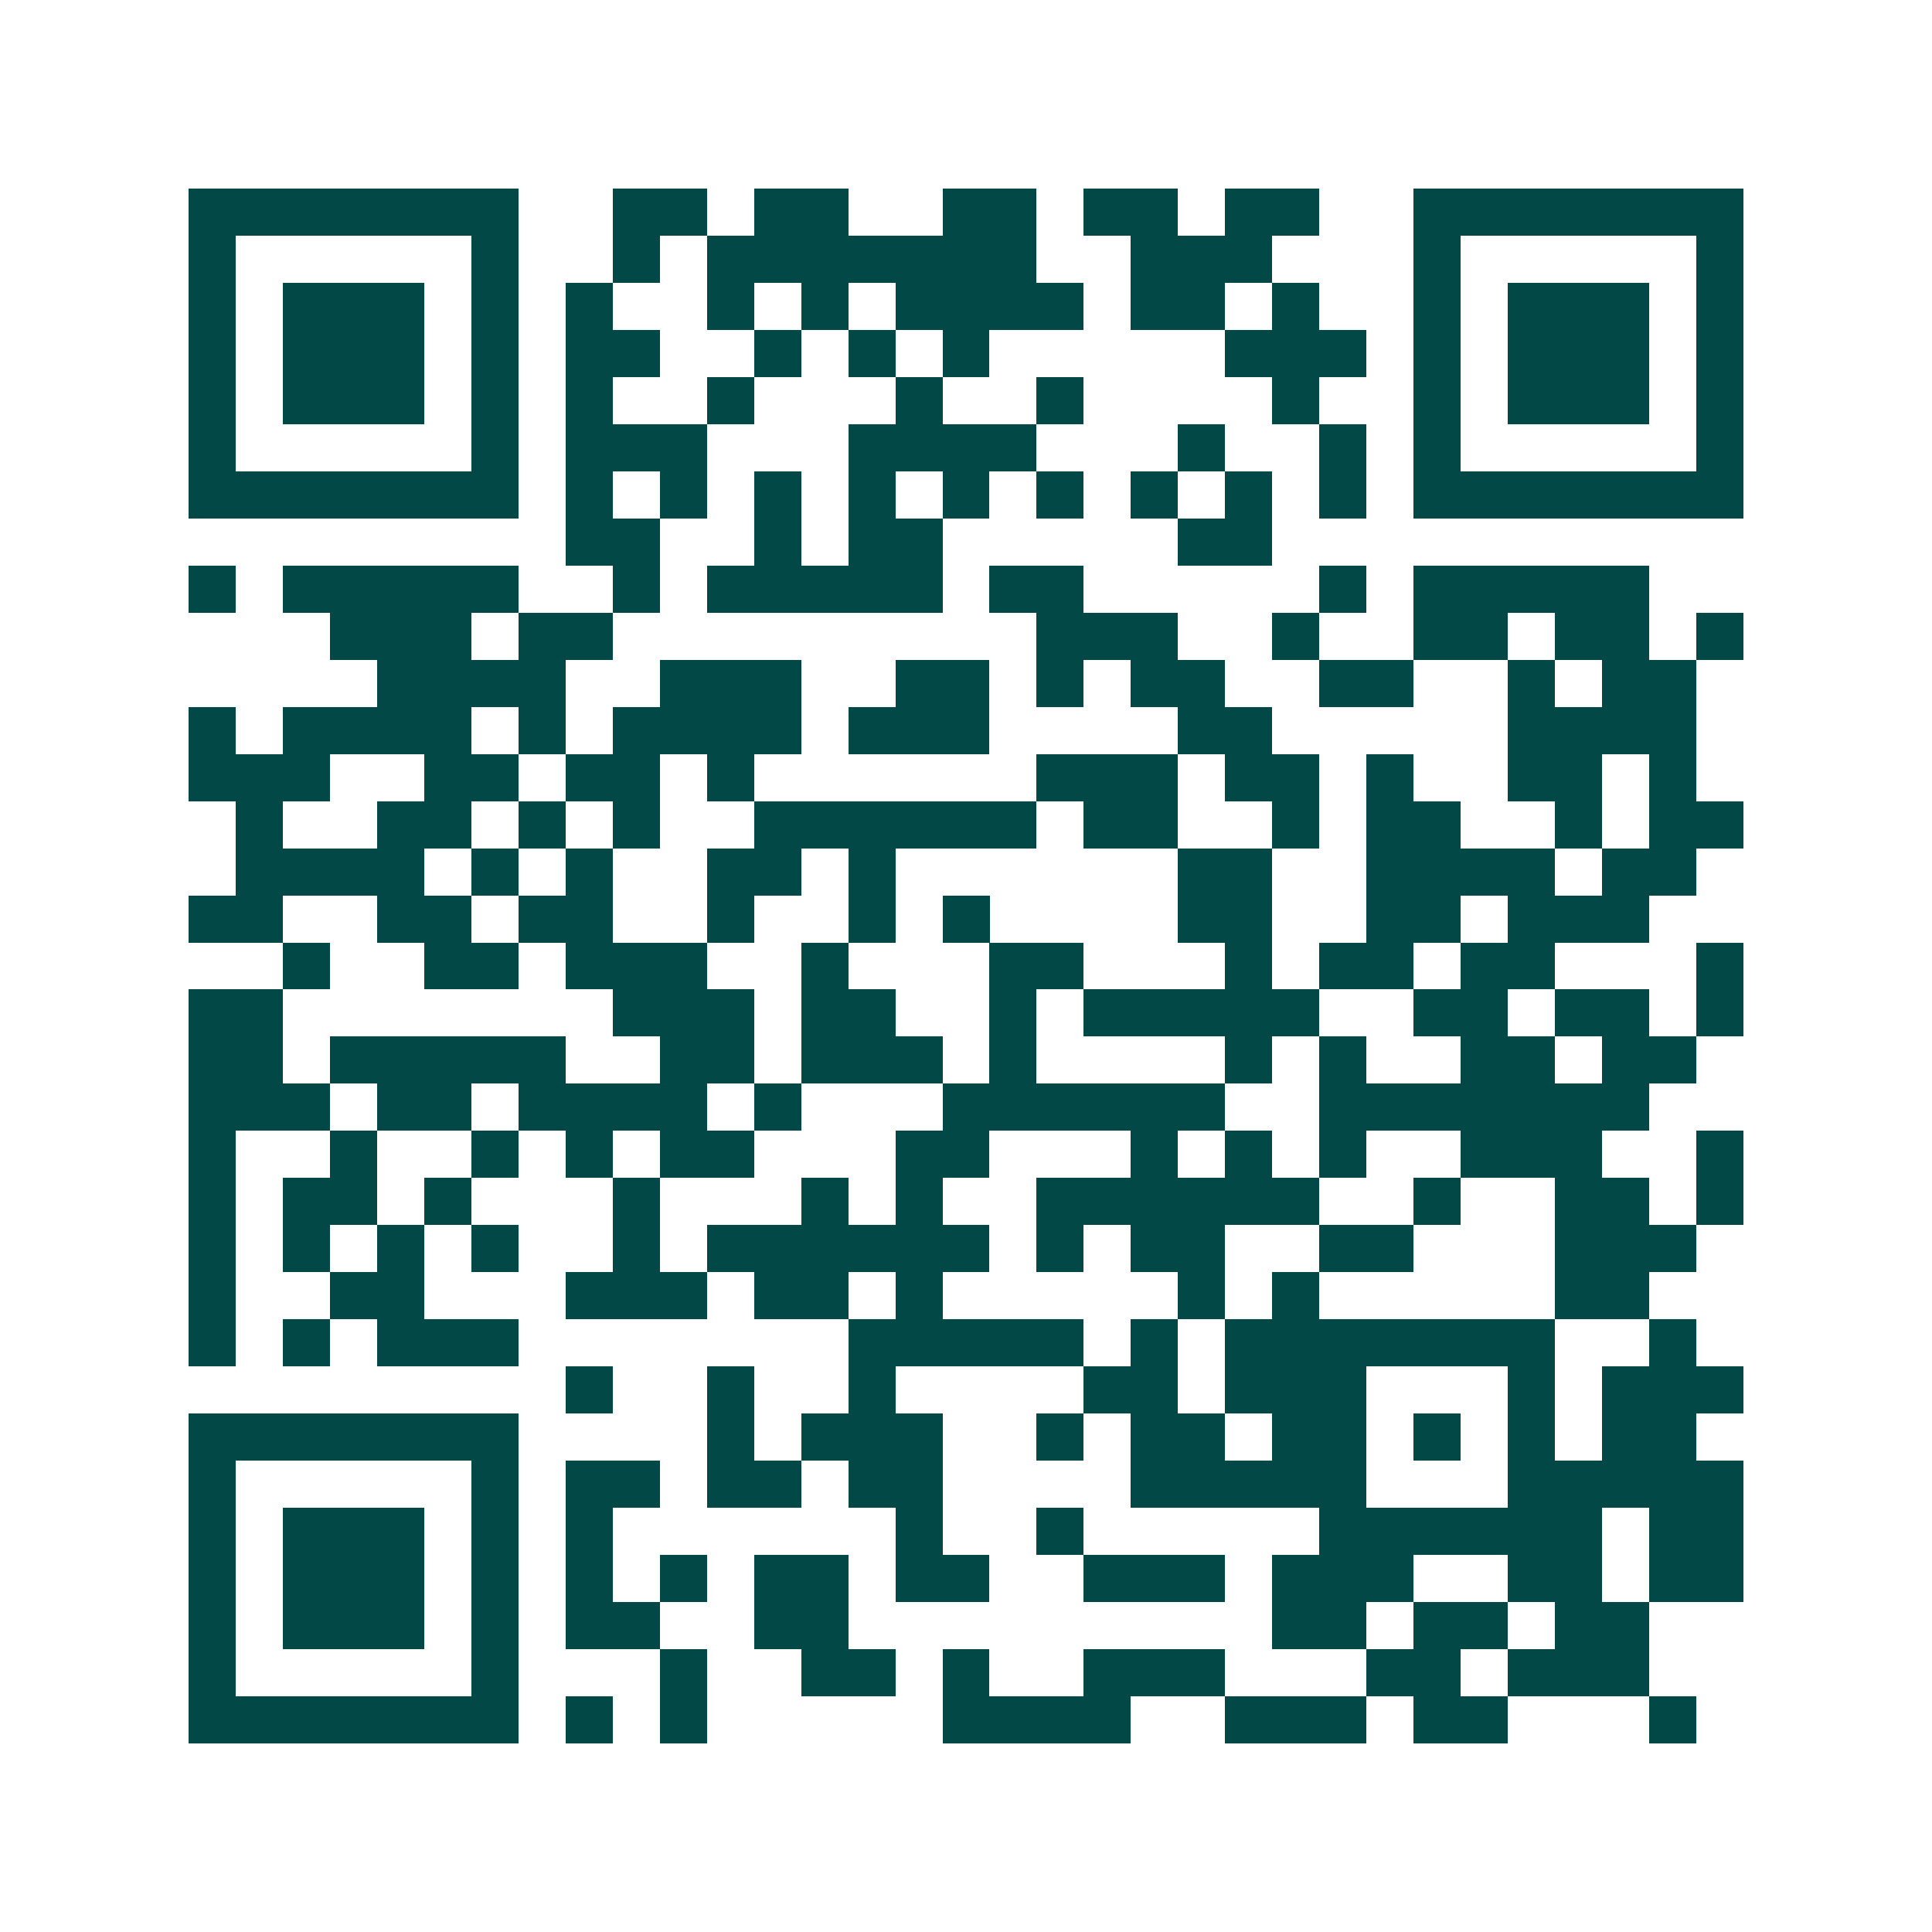 <svg xmlns="http://www.w3.org/2000/svg" width="200" height="200" viewBox="0 0 41 41" shape-rendering="crispEdges"><path fill="#ffffff" d="M0 0h41v41H0z"/><path stroke="#014847" d="M4 4.5h7m2 0h2m1 0h2m2 0h2m1 0h2m1 0h2m2 0h7M4 5.5h1m5 0h1m2 0h1m1 0h7m2 0h3m3 0h1m5 0h1M4 6.5h1m1 0h3m1 0h1m1 0h1m2 0h1m1 0h1m1 0h4m1 0h2m1 0h1m2 0h1m1 0h3m1 0h1M4 7.5h1m1 0h3m1 0h1m1 0h2m2 0h1m1 0h1m1 0h1m5 0h3m1 0h1m1 0h3m1 0h1M4 8.5h1m1 0h3m1 0h1m1 0h1m2 0h1m3 0h1m2 0h1m4 0h1m2 0h1m1 0h3m1 0h1M4 9.5h1m5 0h1m1 0h3m3 0h4m3 0h1m2 0h1m1 0h1m5 0h1M4 10.5h7m1 0h1m1 0h1m1 0h1m1 0h1m1 0h1m1 0h1m1 0h1m1 0h1m1 0h1m1 0h7M12 11.5h2m2 0h1m1 0h2m5 0h2M4 12.5h1m1 0h5m2 0h1m1 0h5m1 0h2m5 0h1m1 0h5M7 13.5h3m1 0h2m9 0h3m2 0h1m2 0h2m1 0h2m1 0h1M8 14.5h4m2 0h3m2 0h2m1 0h1m1 0h2m2 0h2m2 0h1m1 0h2M4 15.5h1m1 0h4m1 0h1m1 0h4m1 0h3m4 0h2m5 0h4M4 16.5h3m2 0h2m1 0h2m1 0h1m6 0h3m1 0h2m1 0h1m2 0h2m1 0h1M5 17.5h1m2 0h2m1 0h1m1 0h1m2 0h6m1 0h2m2 0h1m1 0h2m2 0h1m1 0h2M5 18.5h4m1 0h1m1 0h1m2 0h2m1 0h1m6 0h2m2 0h4m1 0h2M4 19.5h2m2 0h2m1 0h2m2 0h1m2 0h1m1 0h1m4 0h2m2 0h2m1 0h3M6 20.5h1m2 0h2m1 0h3m2 0h1m3 0h2m3 0h1m1 0h2m1 0h2m3 0h1M4 21.5h2m7 0h3m1 0h2m2 0h1m1 0h5m2 0h2m1 0h2m1 0h1M4 22.5h2m1 0h5m2 0h2m1 0h3m1 0h1m4 0h1m1 0h1m2 0h2m1 0h2M4 23.5h3m1 0h2m1 0h4m1 0h1m3 0h6m2 0h7M4 24.5h1m2 0h1m2 0h1m1 0h1m1 0h2m3 0h2m3 0h1m1 0h1m1 0h1m2 0h3m2 0h1M4 25.5h1m1 0h2m1 0h1m3 0h1m3 0h1m1 0h1m2 0h6m2 0h1m2 0h2m1 0h1M4 26.5h1m1 0h1m1 0h1m1 0h1m2 0h1m1 0h6m1 0h1m1 0h2m2 0h2m3 0h3M4 27.5h1m2 0h2m3 0h3m1 0h2m1 0h1m5 0h1m1 0h1m5 0h2M4 28.5h1m1 0h1m1 0h3m7 0h5m1 0h1m1 0h7m2 0h1M12 29.5h1m2 0h1m2 0h1m4 0h2m1 0h3m3 0h1m1 0h3M4 30.5h7m4 0h1m1 0h3m2 0h1m1 0h2m1 0h2m1 0h1m1 0h1m1 0h2M4 31.5h1m5 0h1m1 0h2m1 0h2m1 0h2m4 0h5m3 0h5M4 32.5h1m1 0h3m1 0h1m1 0h1m6 0h1m2 0h1m5 0h6m1 0h2M4 33.5h1m1 0h3m1 0h1m1 0h1m1 0h1m1 0h2m1 0h2m2 0h3m1 0h3m2 0h2m1 0h2M4 34.5h1m1 0h3m1 0h1m1 0h2m2 0h2m9 0h2m1 0h2m1 0h2M4 35.5h1m5 0h1m3 0h1m2 0h2m1 0h1m2 0h3m3 0h2m1 0h3M4 36.5h7m1 0h1m1 0h1m5 0h4m2 0h3m1 0h2m3 0h1"/></svg>
